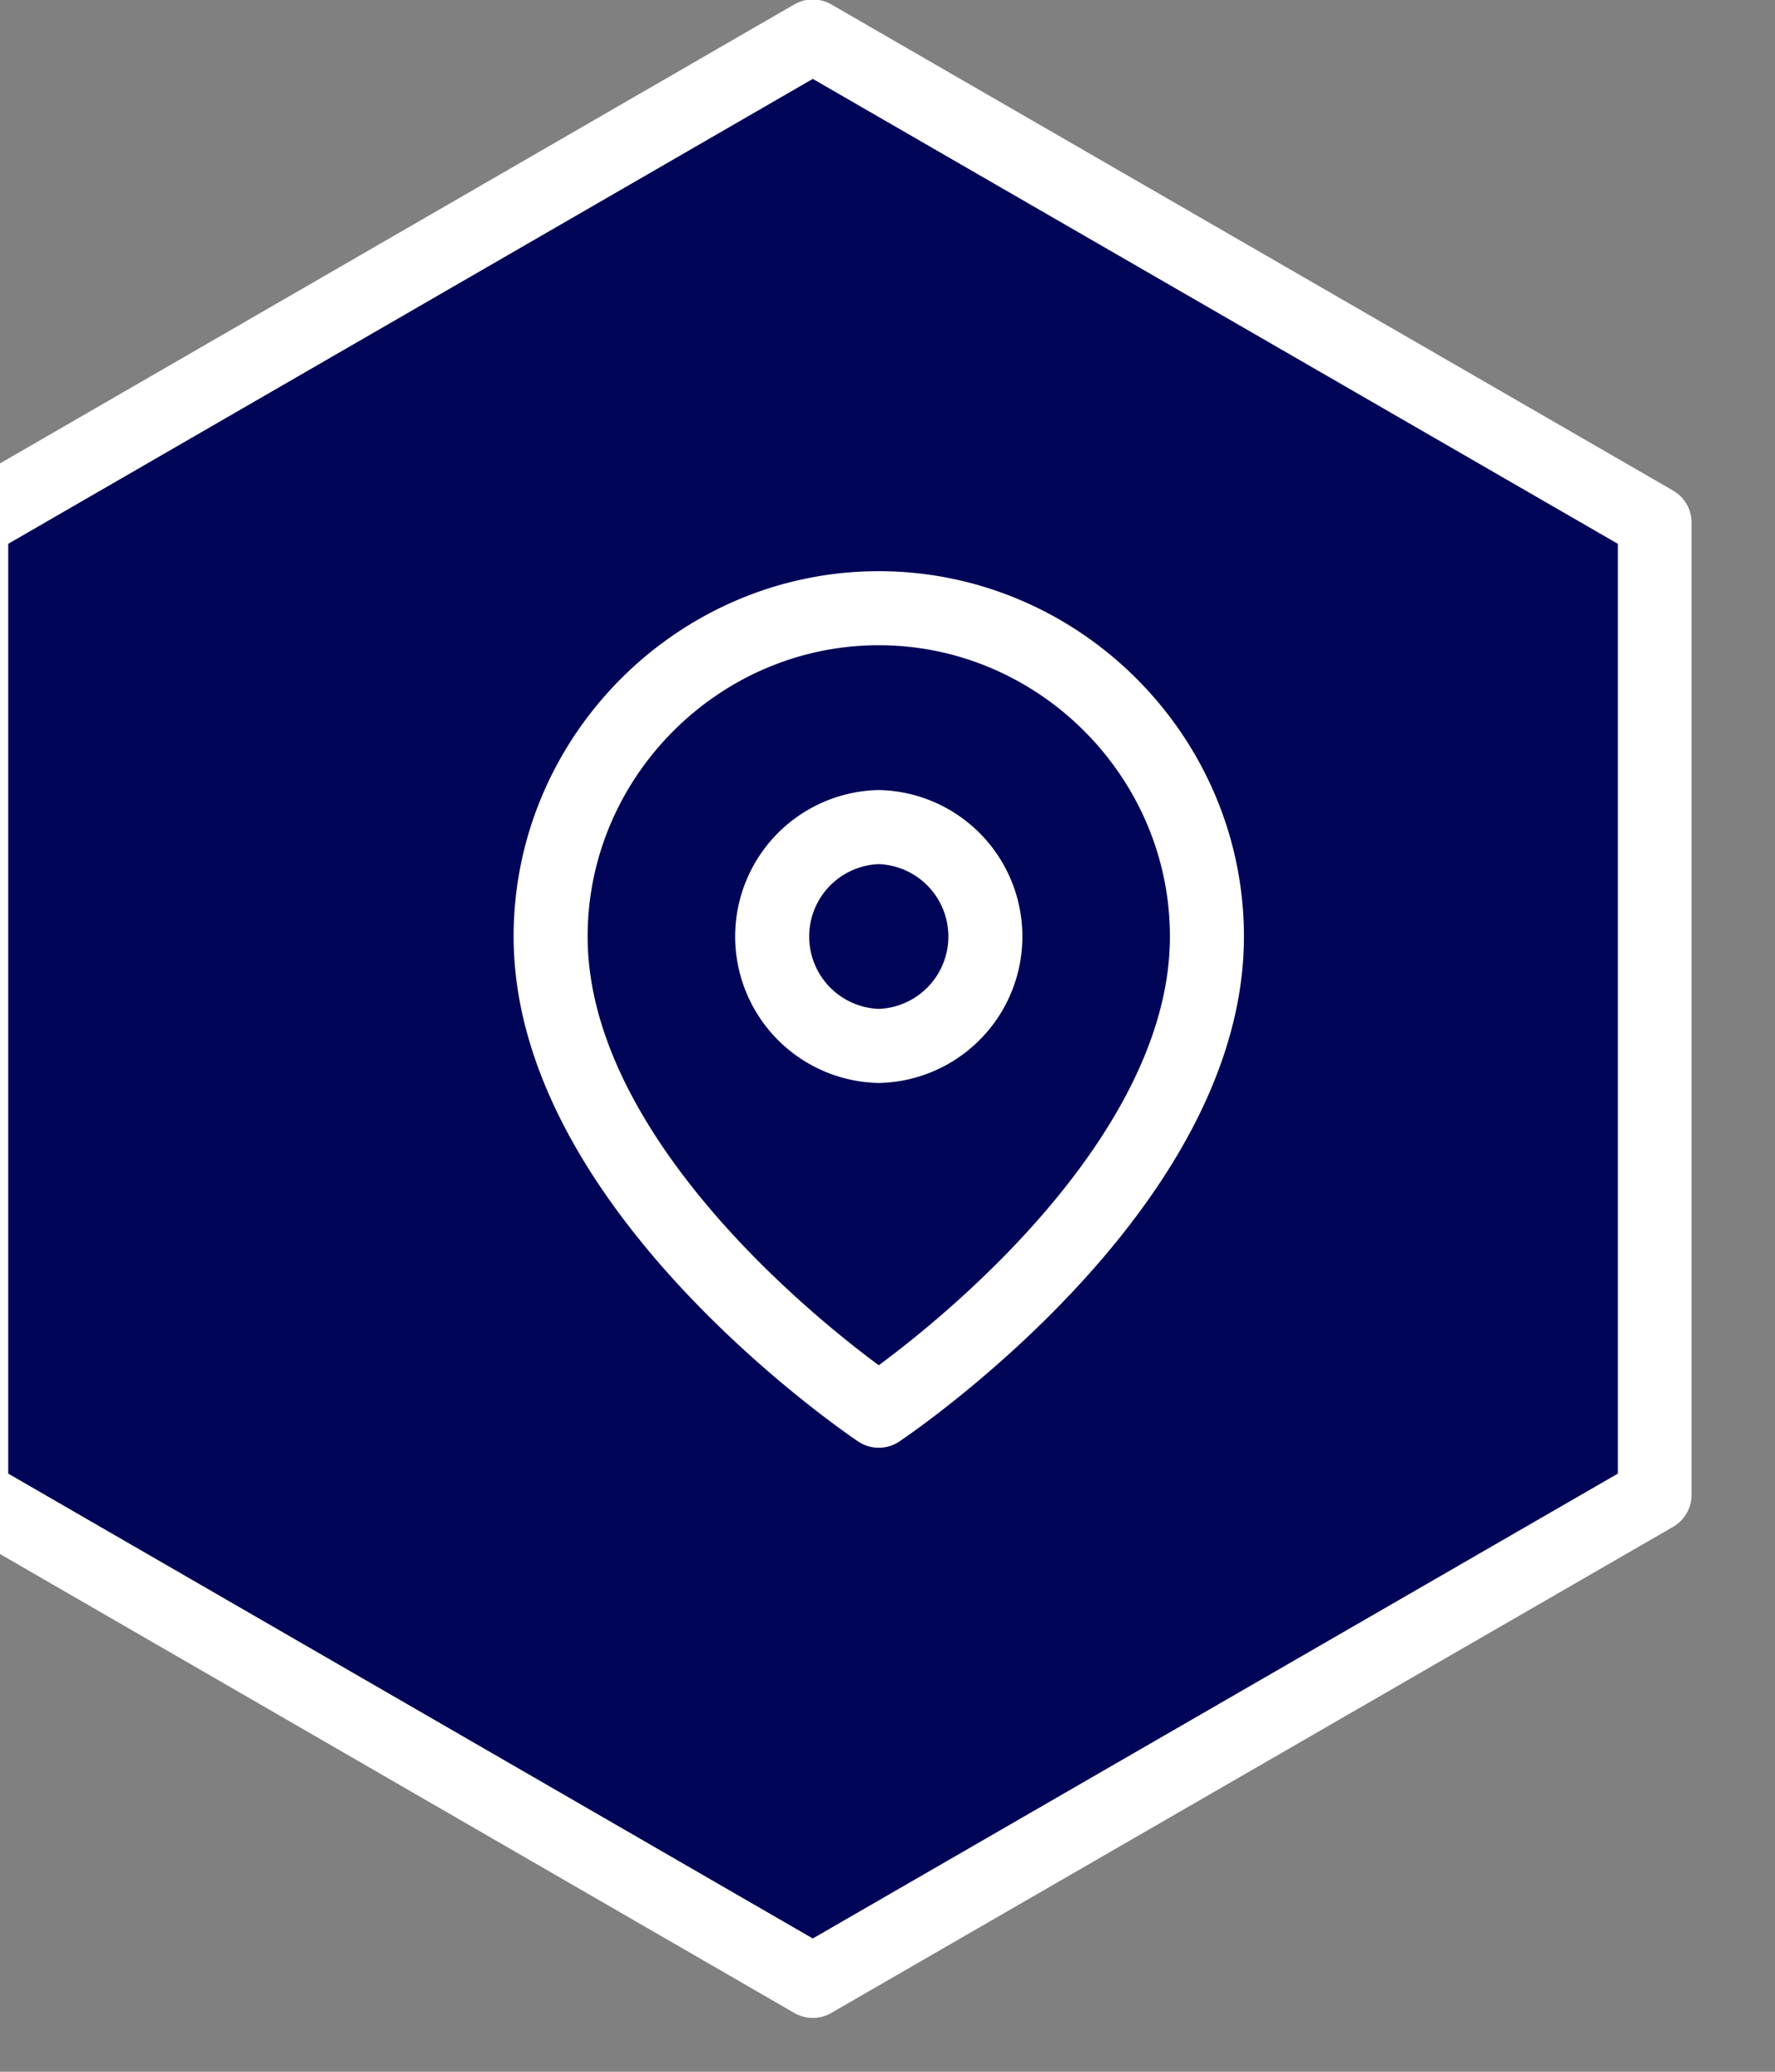 <svg xmlns="http://www.w3.org/2000/svg" xml:space="preserve" style="fill-rule:evenodd;clip-rule:evenodd;stroke-linecap:round;stroke-linejoin:round;stroke-miterlimit:1.5" viewBox="0 0 24 28"><rect x="0" y="0" width="24" height="28" fill="#808080" stroke="none"/><path d="m2597.92 22.1 16.79 9.692v19.383l-16.79 9.691-16.78-9.691V31.792z" style="fill:#000557;stroke:#fff;stroke-width:1.47px" transform="matrix(.678 0 0 .678 -1750.4 -14.493)"/><path d="M21 10c0 7-9 13-9 13s-9-6-9-13c0-4.937 4.063-9 9-9s9 4.063 9 9m-9-3a3.001 3.001 0 0 1 0 6 3.001 3.001 0 0 1 0-6" style="fill:none;fill-rule:nonzero;stroke:#fff;stroke-width:2.03px;stroke-miterlimit:4" transform="translate(5.966 7.727)scale(.493)"/></svg>